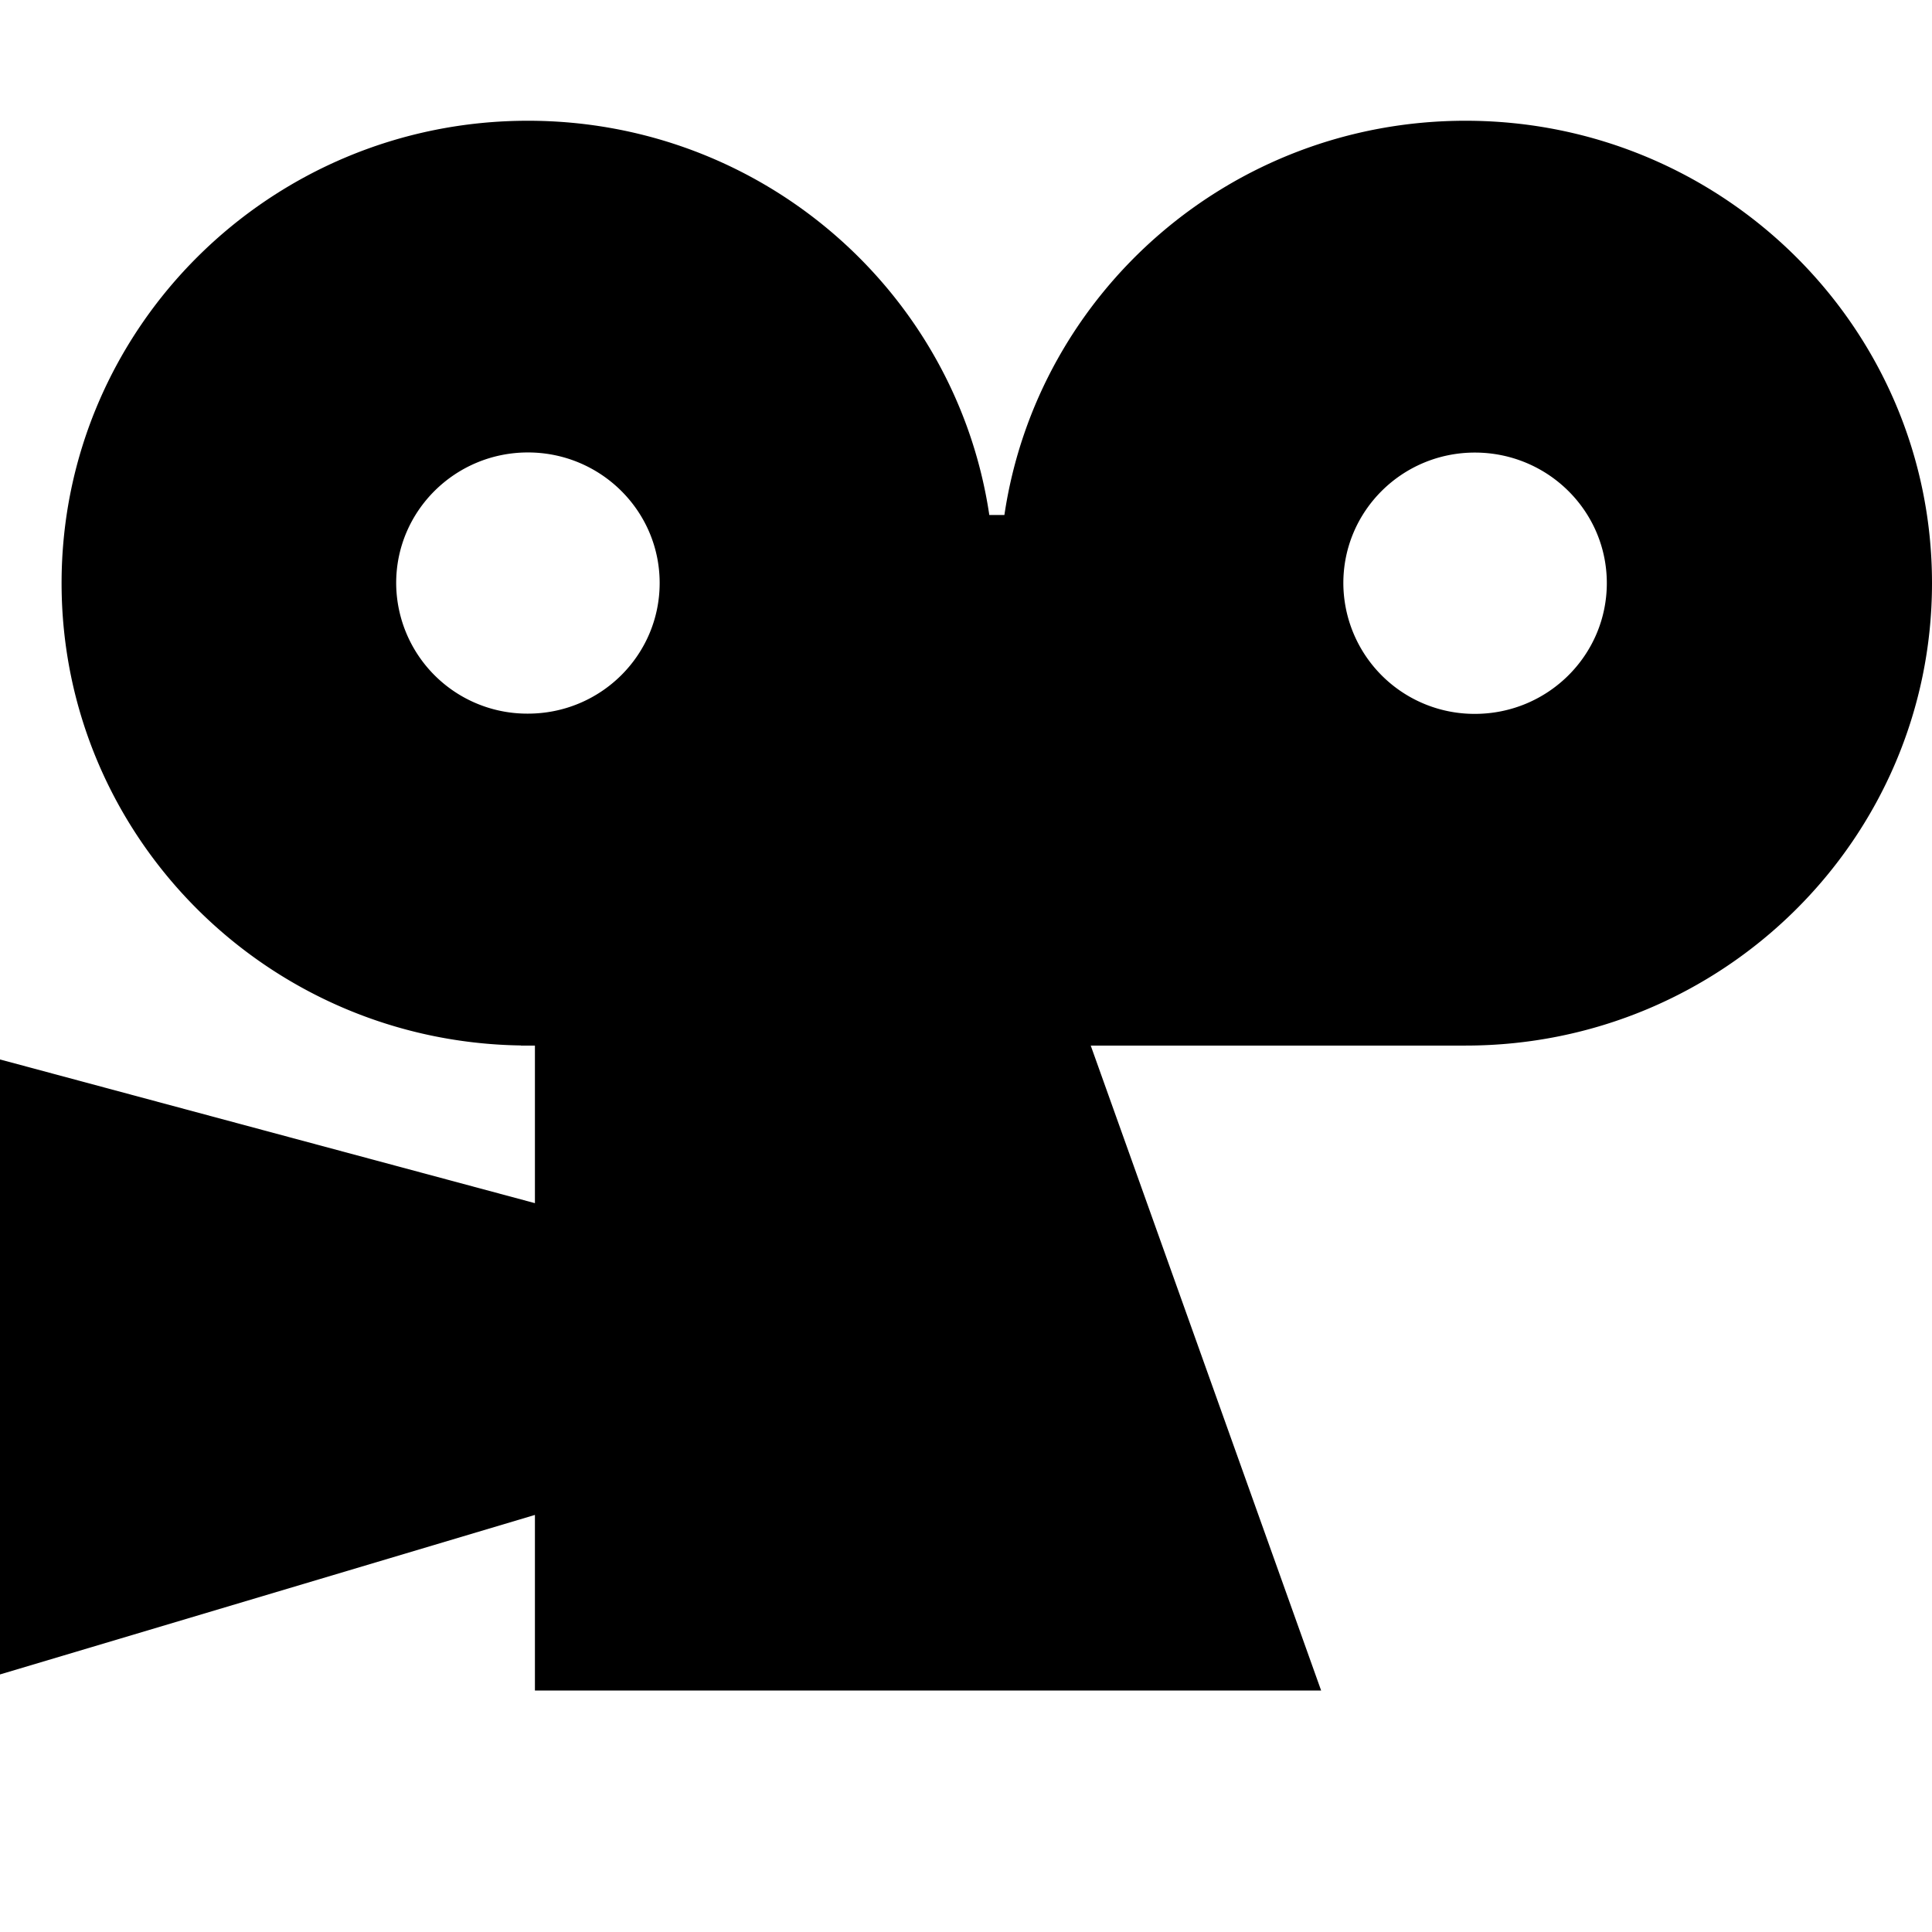 <?xml version="1.0" encoding="UTF-8"?><svg xmlns="http://www.w3.org/2000/svg" xmlns:xlink="http://www.w3.org/1999/xlink" version="1.1" id="Layer_1" x="0px" y="0px" viewBox="0 0 16 16" xml:space="preserve"><path d="M12.137 8.659C14.27 8.659 16 6.944 16 4.829 16 2.715 14.27 1 12.137 1c-1.941 0-3.545 1.418-3.819 3.265h-.125C7.918 2.418 6.313 1 4.372 1 2.239 1 .51 2.715.51 4.829c0 2.095 1.697 3.798 3.804 3.829v.001h.116v1.305L0 8.774v5.093l4.43-1.321V14h6.511L9.033 8.659h3.104zM4.372 5.91a1.085 1.085 0 0 1-1.091-1.082c0-.597.489-1.081 1.091-1.081s1.091.484 1.091 1.081c0 .599-.489 1.082-1.091 1.082m6.753-1.081c0-.597.487-1.081 1.089-1.081.604 0 1.093.484 1.093 1.081 0 .598-.489 1.083-1.093 1.083a1.086 1.086 0 0 1-1.089-1.083"/></svg>